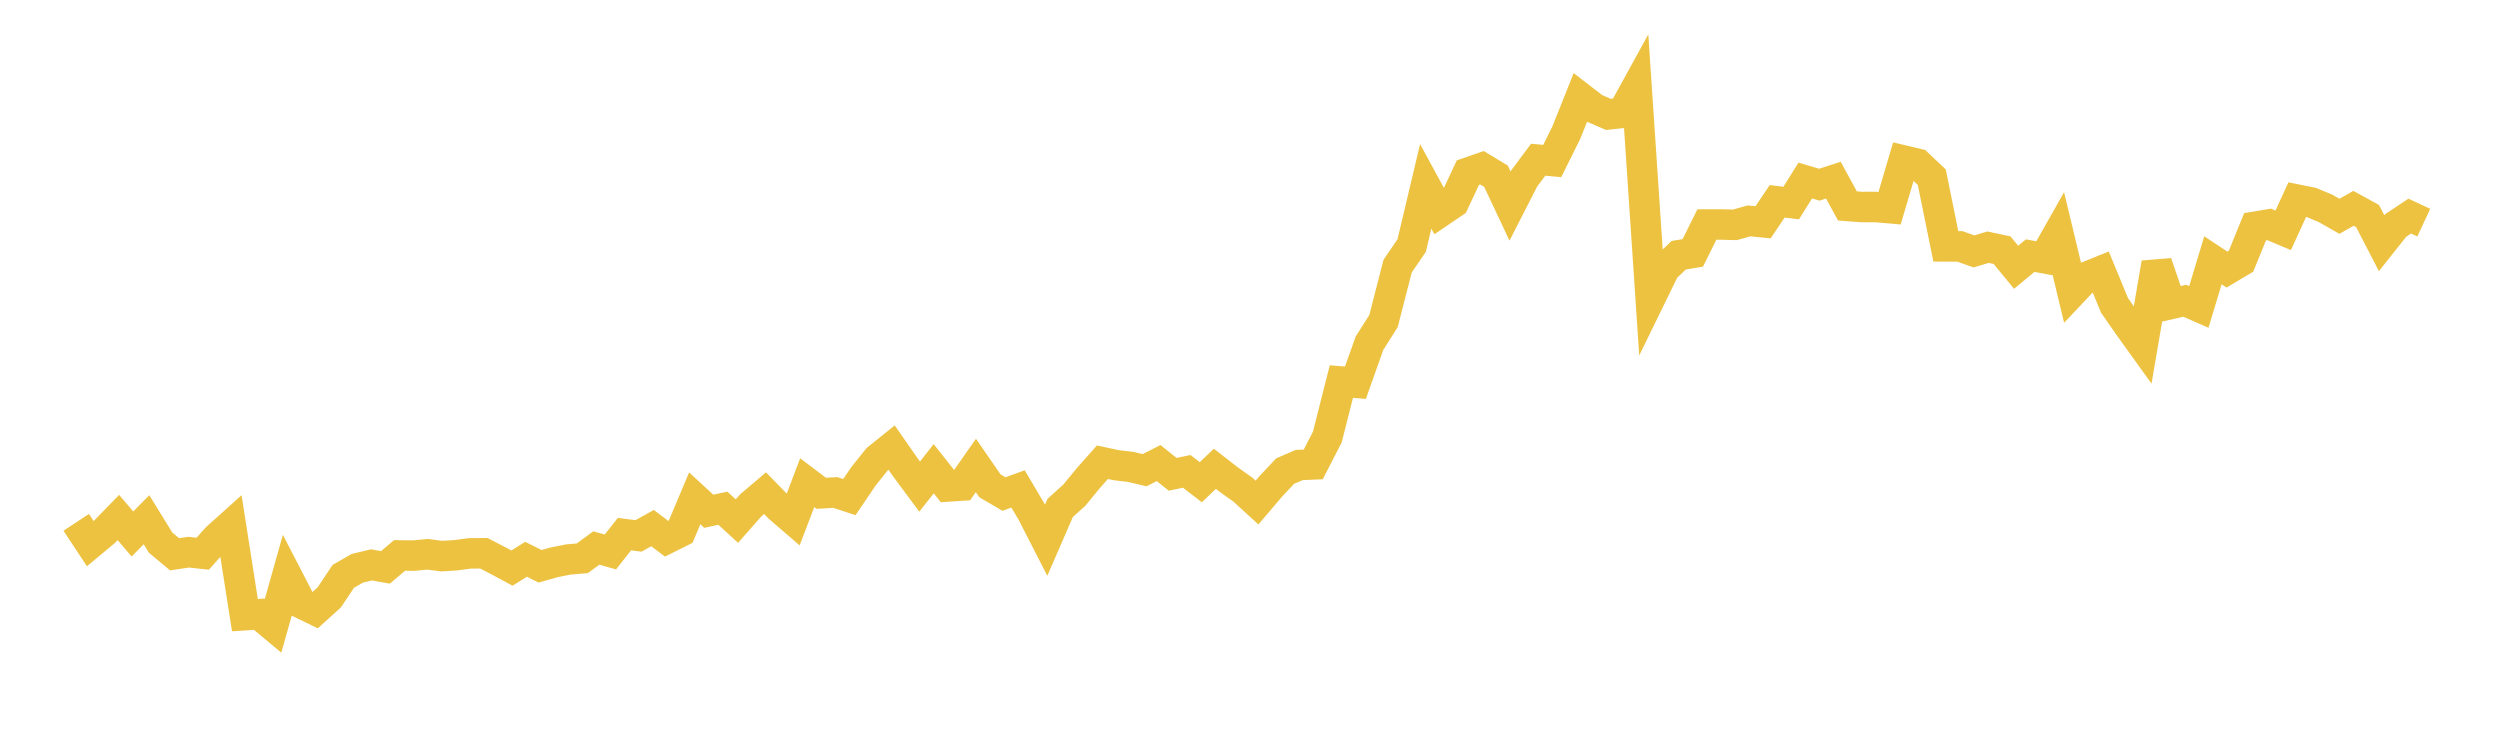 <svg width="164" height="48" xmlns="http://www.w3.org/2000/svg" xmlns:xlink="http://www.w3.org/1999/xlink"><path fill="none" stroke="rgb(237,194,64)" stroke-width="2" d="M5,34.265L5.922,35.663L6.844,34.896L7.766,33.948L8.689,35.03L9.611,34.095L10.533,35.594L11.455,36.363L12.377,36.223L13.299,36.324L14.222,35.288L15.144,34.46L16.066,40.354L16.988,40.291L17.91,41.059L18.832,37.793L19.754,39.576L20.677,40.024L21.599,39.188L22.521,37.807L23.443,37.278L24.365,37.056L25.287,37.22L26.21,36.436L27.132,36.448L28.054,36.361L28.976,36.482L29.898,36.423L30.82,36.302L31.743,36.294L32.665,36.773L33.587,37.267L34.509,36.689L35.431,37.149L36.353,36.888L37.275,36.703L38.198,36.624L39.12,35.949L40.042,36.209L40.964,35.038L41.886,35.156L42.808,34.644L43.731,35.342L44.653,34.881L45.575,32.69L46.497,33.539L47.419,33.339L48.341,34.183L49.263,33.136L50.186,32.352L51.108,33.297L52.03,34.09L52.952,31.665L53.874,32.361L54.796,32.307L55.719,32.609L56.641,31.25L57.563,30.098L58.485,29.357L59.407,30.679L60.329,31.92L61.251,30.749L62.174,31.914L63.096,31.853L64.018,30.535L64.94,31.87L65.862,32.409L66.784,32.074L67.707,33.634L68.629,35.434L69.551,33.315L70.473,32.487L71.395,31.364L72.317,30.323L73.24,30.519L74.162,30.628L75.084,30.844L76.006,30.378L76.928,31.114L77.85,30.922L78.772,31.633L79.695,30.754L80.617,31.469L81.539,32.124L82.461,32.967L83.383,31.884L84.305,30.903L85.228,30.505L86.15,30.465L87.072,28.672L87.994,25.03L88.916,25.108L89.838,22.516L90.76,21.059L91.683,17.46L92.605,16.11L93.527,12.224L94.449,13.919L95.371,13.293L96.293,11.326L97.216,11.006L98.138,11.561L99.06,13.518L99.982,11.714L100.904,10.477L101.826,10.563L102.749,8.705L103.671,6.397L104.593,7.107L105.515,7.504L106.437,7.404L107.359,5.729L108.281,19.509L109.204,17.619L110.126,16.742L111.048,16.59L111.97,14.729L112.892,14.727L113.814,14.749L114.737,14.49L115.659,14.583L116.581,13.207L117.503,13.32L118.425,11.843L119.347,12.116L120.269,11.818L121.192,13.51L122.114,13.58L123.036,13.579L123.958,13.659L124.88,10.531L125.802,10.751L126.725,11.622L127.647,16.163L128.569,16.164L129.491,16.493L130.413,16.215L131.335,16.411L132.257,17.534L133.18,16.769L134.102,16.94L135.024,15.309L135.946,19.146L136.868,18.17L137.79,17.796L138.713,20.033L139.635,21.361L140.557,22.643L141.479,17.255L142.401,19.941L143.323,19.729L144.246,20.133L145.168,17.076L146.09,17.684L147.012,17.135L147.934,14.873L148.856,14.72L149.778,15.109L150.701,13.096L151.623,13.282L152.545,13.665L153.467,14.189L154.389,13.667L155.311,14.171L156.234,15.955L157.156,14.791L158.078,14.176L159,14.605"></path></svg>